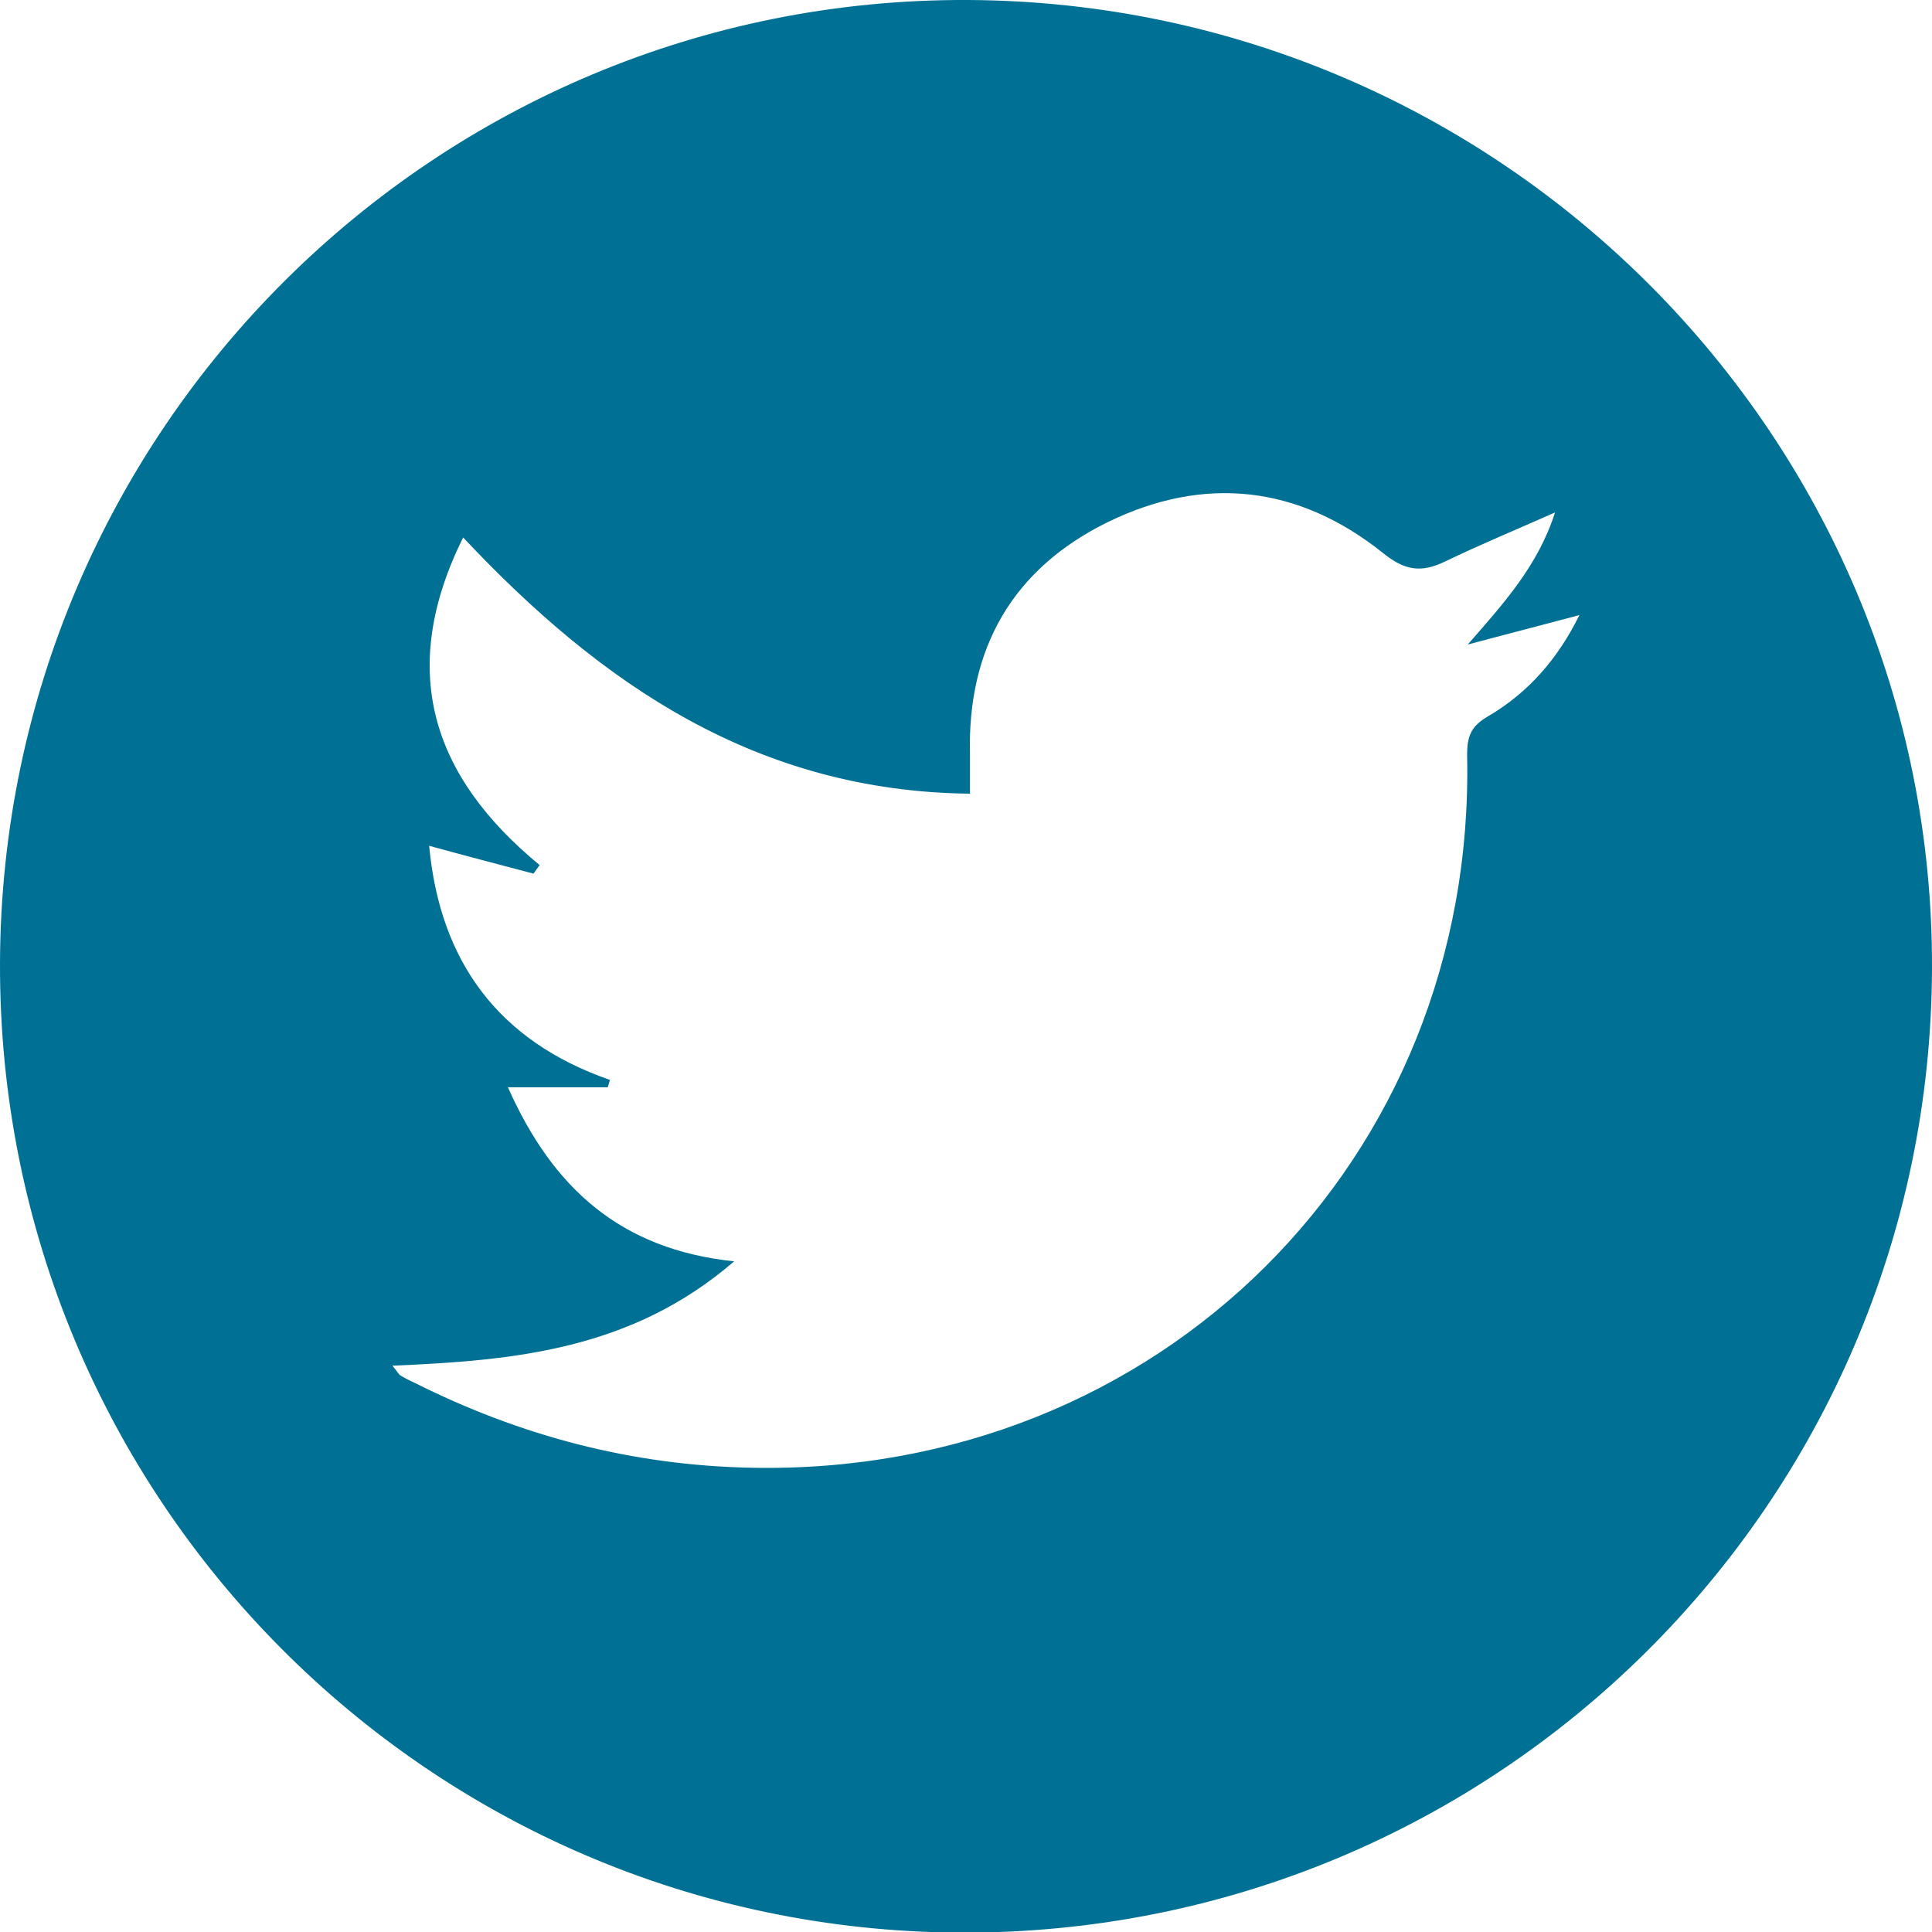 <svg width="32" height="32" viewBox="0 0 32 32" fill="none" xmlns="http://www.w3.org/2000/svg">
<g clip-path="url(#clip0_4_175)">
<path d="M32 16.038C31.972 24.892 24.779 32.038 15.925 32.01C7.099 31.981 -0.028 24.798 8.32179e-05 15.953C0.028 7.118 7.211 -0.037 16.028 0C24.855 0.038 32.028 7.23 32 16.038ZM6.507 22.629C6.592 22.733 6.61 22.77 6.629 22.779C6.704 22.826 6.779 22.864 6.864 22.902C8.62 23.784 10.47 24.272 12.441 24.31C19.193 24.451 24.451 19.221 24.3 12.498C24.3 12.197 24.366 12.028 24.639 11.869C25.315 11.474 25.803 10.911 26.16 10.188C25.493 10.366 24.901 10.517 24.31 10.676C24.901 10 25.474 9.371 25.756 8.488C25.099 8.779 24.507 9.024 23.925 9.305C23.531 9.493 23.258 9.446 22.901 9.155C21.502 8.038 19.944 7.869 18.348 8.648C16.779 9.418 16.019 10.732 16.066 12.498C16.066 12.704 16.066 12.902 16.066 13.146C12.545 13.108 9.963 11.343 7.671 8.902C6.582 11.099 7.146 12.855 8.939 14.329C8.901 14.376 8.873 14.423 8.836 14.47C8.263 14.319 7.69 14.169 7.108 14.009C7.286 15.916 8.244 17.24 10.103 17.887C10.094 17.925 10.075 17.972 10.066 18.009H8.413C9.155 19.681 10.282 20.695 12.16 20.892C10.46 22.357 8.526 22.535 6.498 22.62L6.507 22.629Z" fill="#007194"/>
</g>
<defs>
<clipPath id="clip0_4_175">
<rect width="32" height="32.009" fill="white"/>
</clipPath>
</defs>
</svg>
